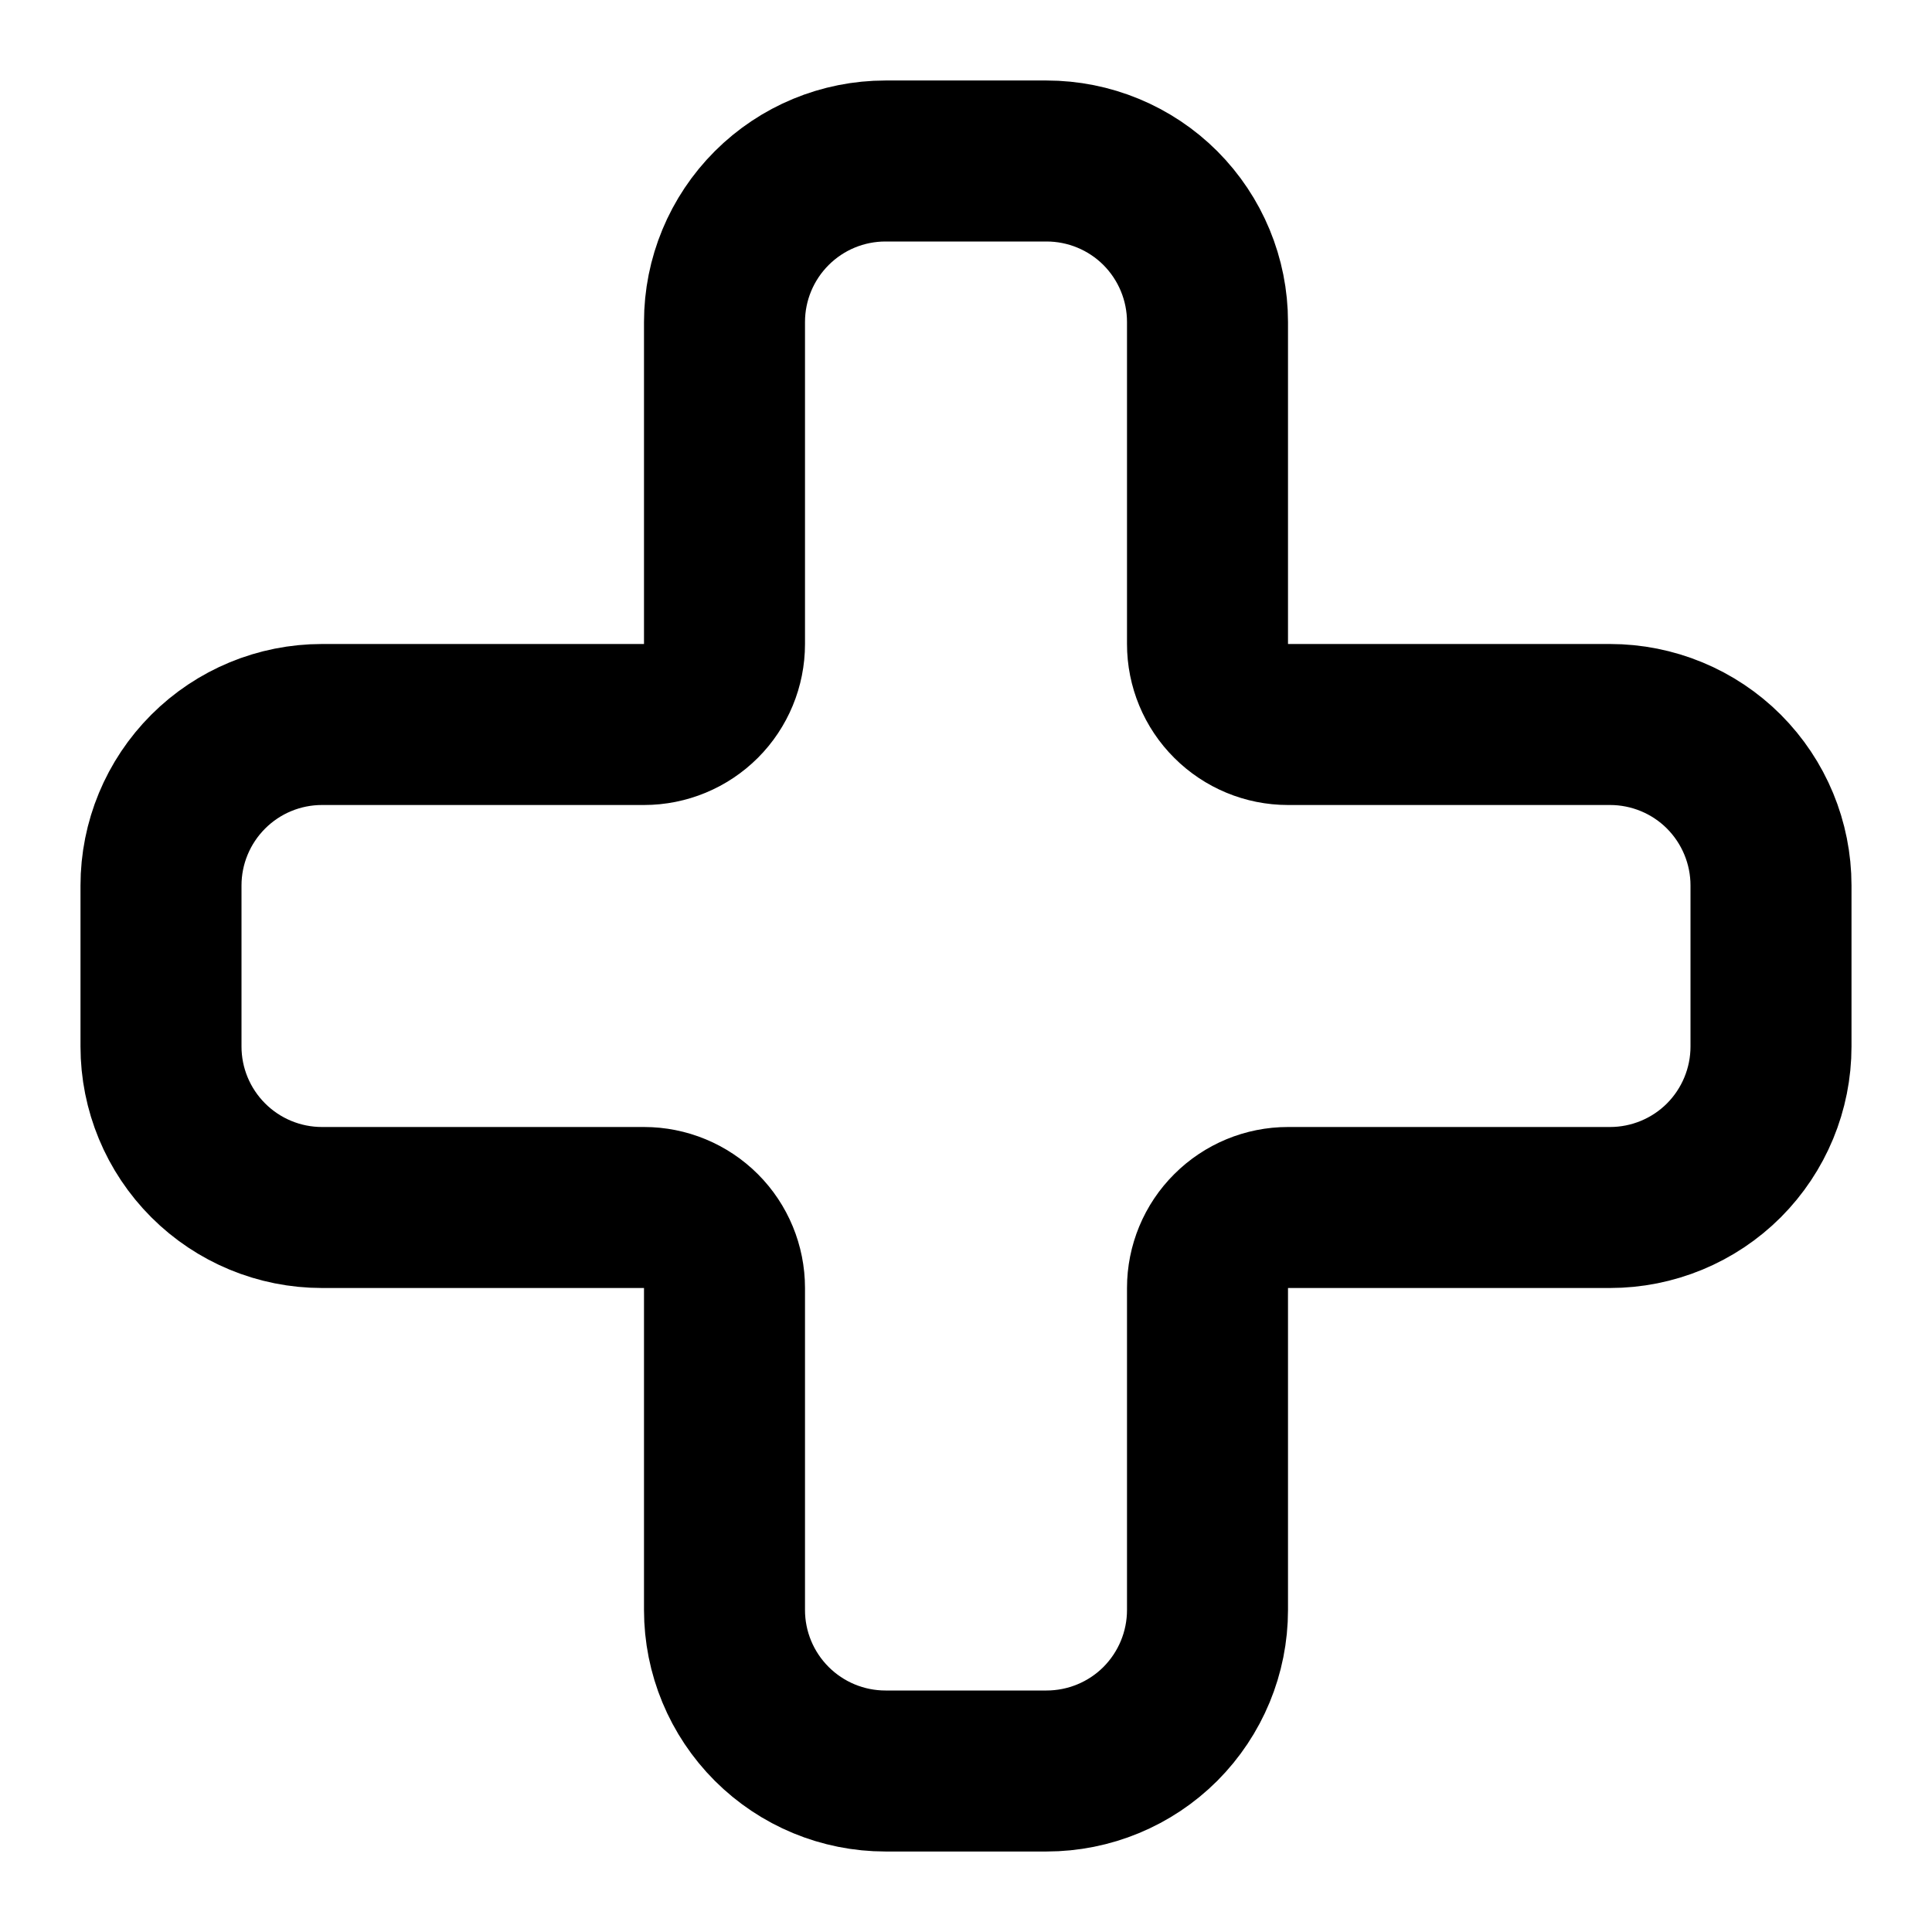 <svg width="18" height="18" viewBox="0 0 18 18" fill="none" xmlns="http://www.w3.org/2000/svg">
<g clip-path="url(#clip0_2576_2555)">
<path d="M3 6.75C2.602 6.75 2.221 6.908 1.94 7.189C1.658 7.471 1.5 7.852 1.5 8.25V9.75C1.5 10.148 1.658 10.529 1.94 10.811C2.221 11.092 2.602 11.25 3 11.25H6C6.199 11.25 6.39 11.329 6.531 11.47C6.671 11.61 6.75 11.801 6.75 12V15C6.75 15.398 6.908 15.779 7.19 16.061C7.471 16.342 7.852 16.5 8.25 16.5H9.75C10.148 16.5 10.53 16.342 10.811 16.061C11.092 15.779 11.25 15.398 11.25 15V12C11.25 11.801 11.329 11.61 11.47 11.47C11.611 11.329 11.801 11.25 12 11.25H15C15.398 11.25 15.78 11.092 16.061 10.811C16.342 10.529 16.5 10.148 16.5 9.75V8.25C16.5 7.852 16.342 7.471 16.061 7.189C15.78 6.908 15.398 6.75 15 6.75H12C11.801 6.75 11.611 6.671 11.47 6.53C11.329 6.39 11.25 6.199 11.25 6V3C11.25 2.602 11.092 2.221 10.811 1.939C10.53 1.658 10.148 1.5 9.75 1.5H8.25C7.852 1.5 7.471 1.658 7.19 1.939C6.908 2.221 6.75 2.602 6.75 3V6C6.75 6.199 6.671 6.39 6.531 6.53C6.39 6.671 6.199 6.75 6 6.75H3Z" stroke="black" stroke-width="1.5" stroke-linecap="round" stroke-linejoin="round"/>
</g>
<defs>
<clipPath id="clip0_2576_2555">
<rect width="18" height="18" fill="white"/>
</clipPath>
</defs>
</svg>
